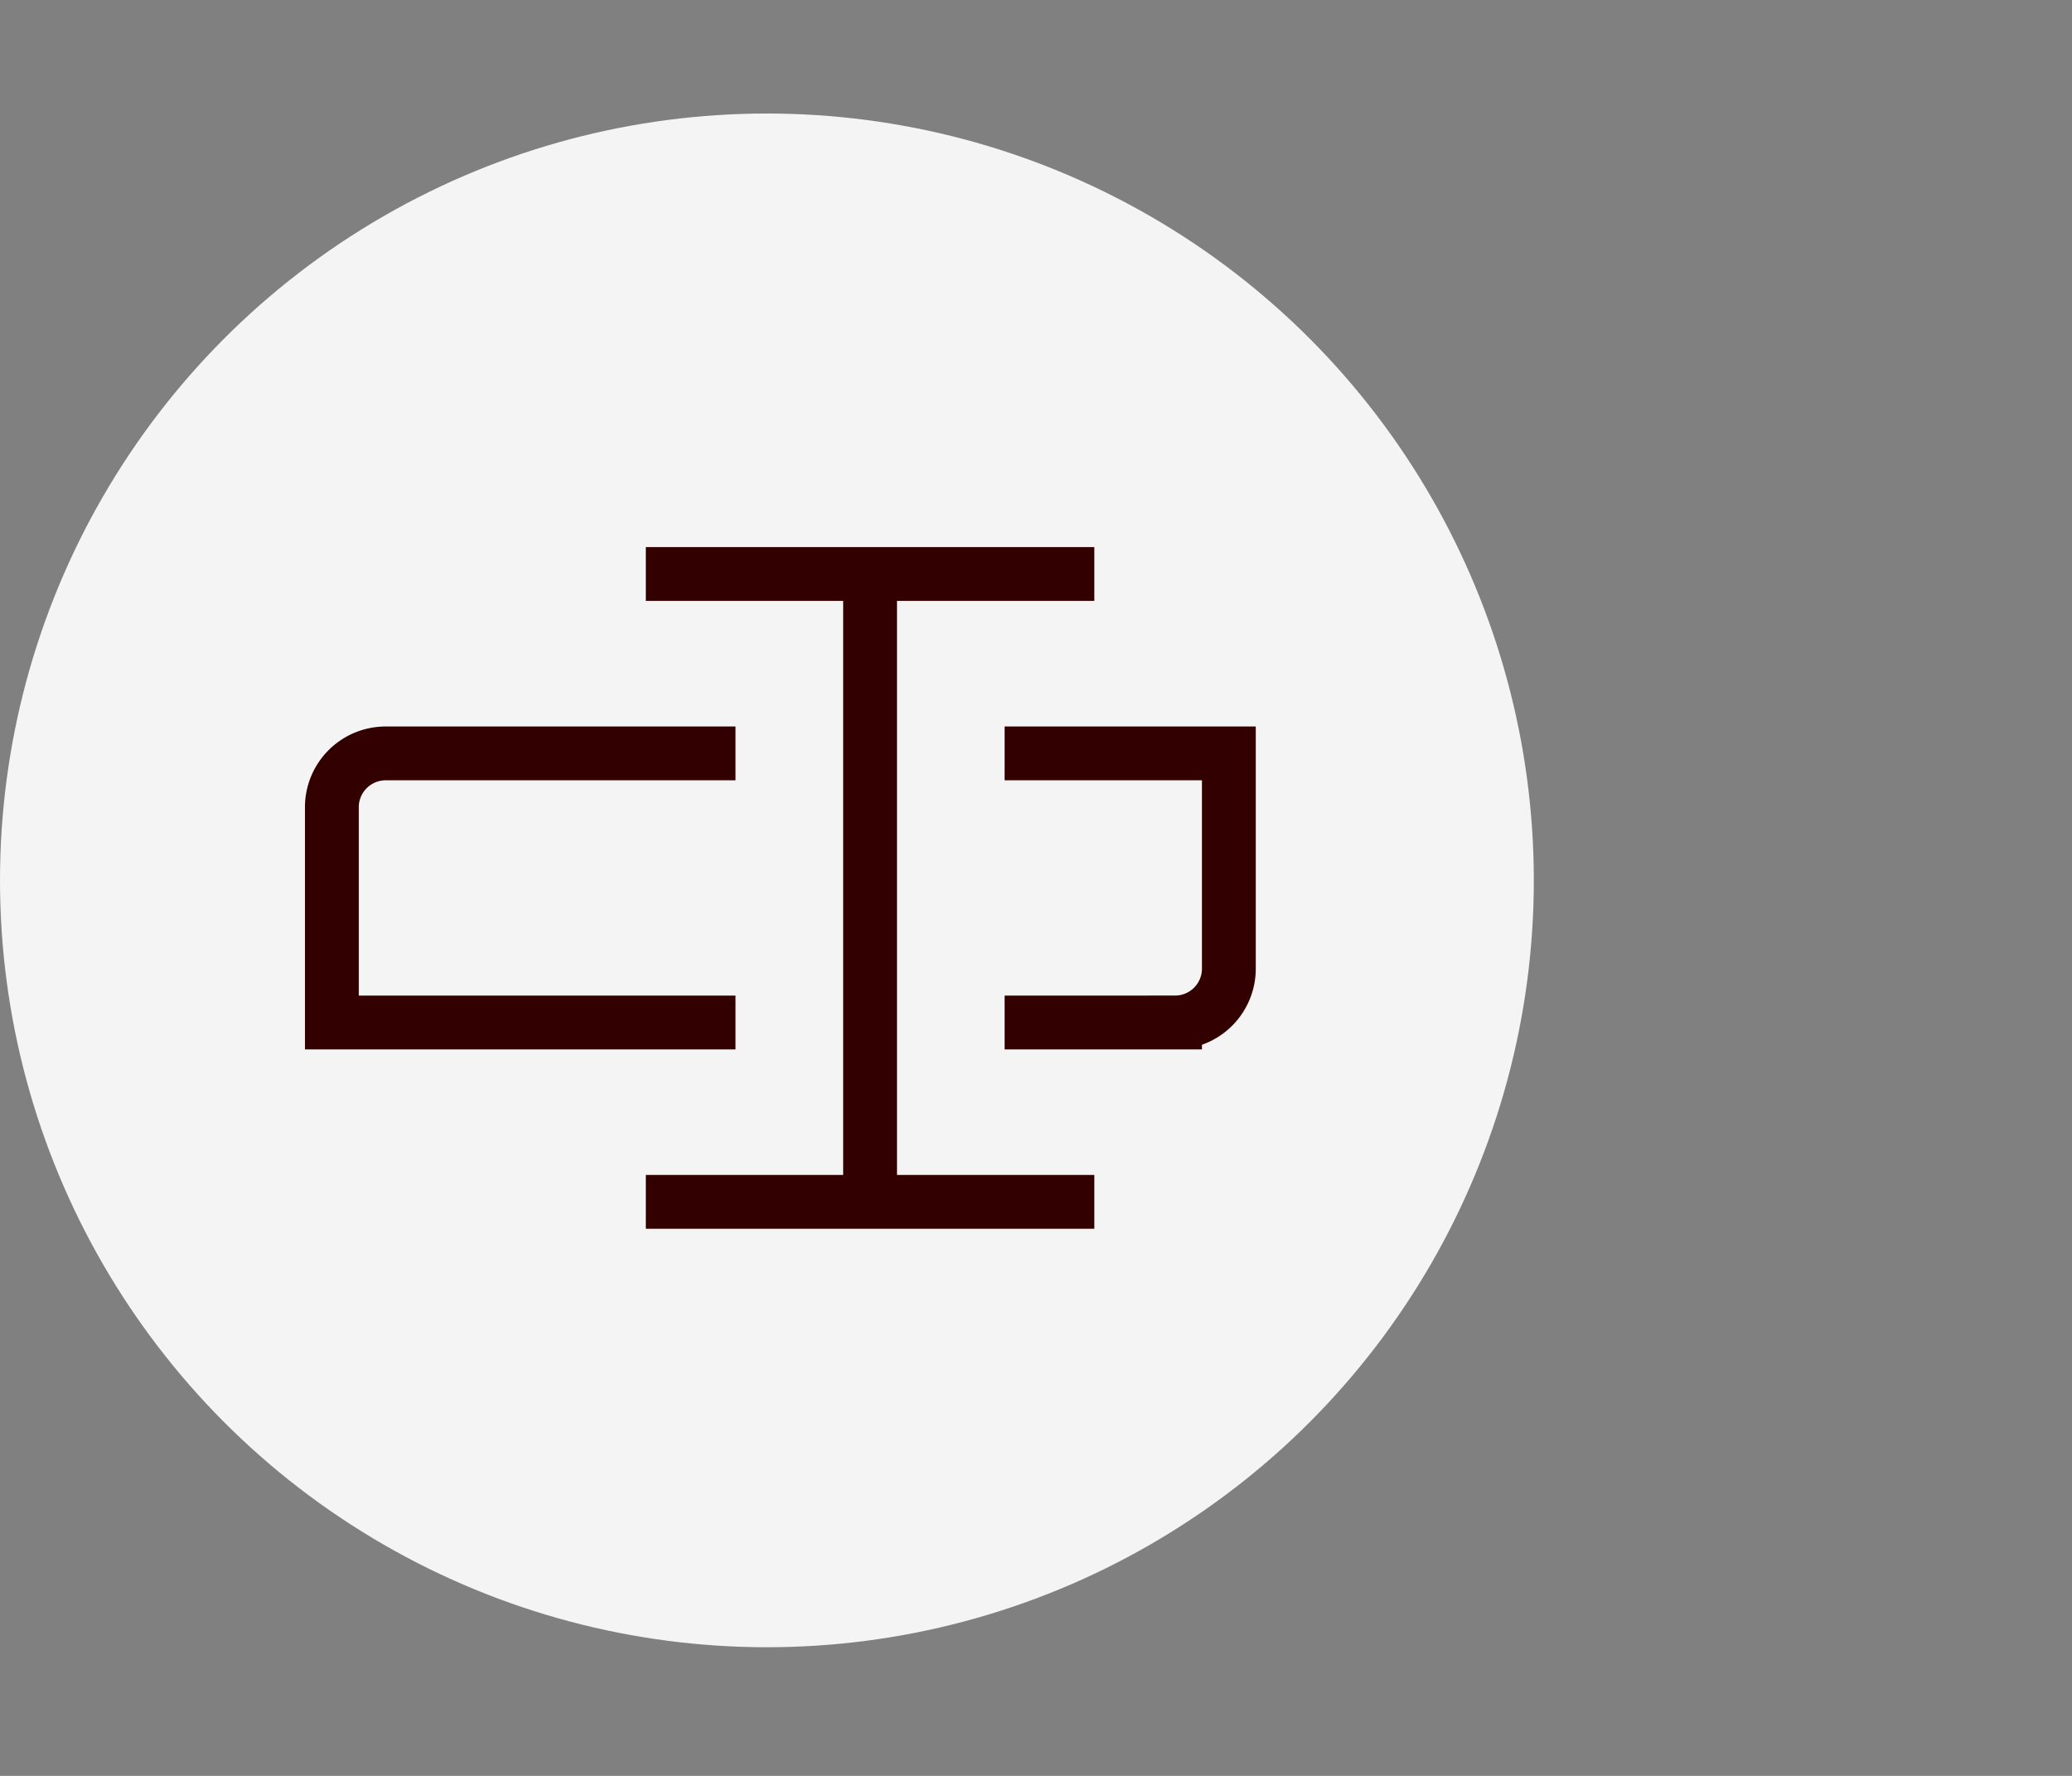 <svg width="77" height="66" fill="none" xmlns="http://www.w3.org/2000/svg"><rect width="100%" height="100%" fill="#808080" stroke="none"/><circle cx="28.5" cy="32.719" r="28.5" fill="#F4F4F4"/><path d="M24 21.333h8.334m0 0h8.333m-8.333 0v23.334m-8.334 0h8.334m0 0h8.333M27.333 28h-13a2 2 0 00-2 2v8h15m10.001 0h6.333a2 2 0 002-2v-8h-8.333" stroke="#300" stroke-width="2"/></svg>